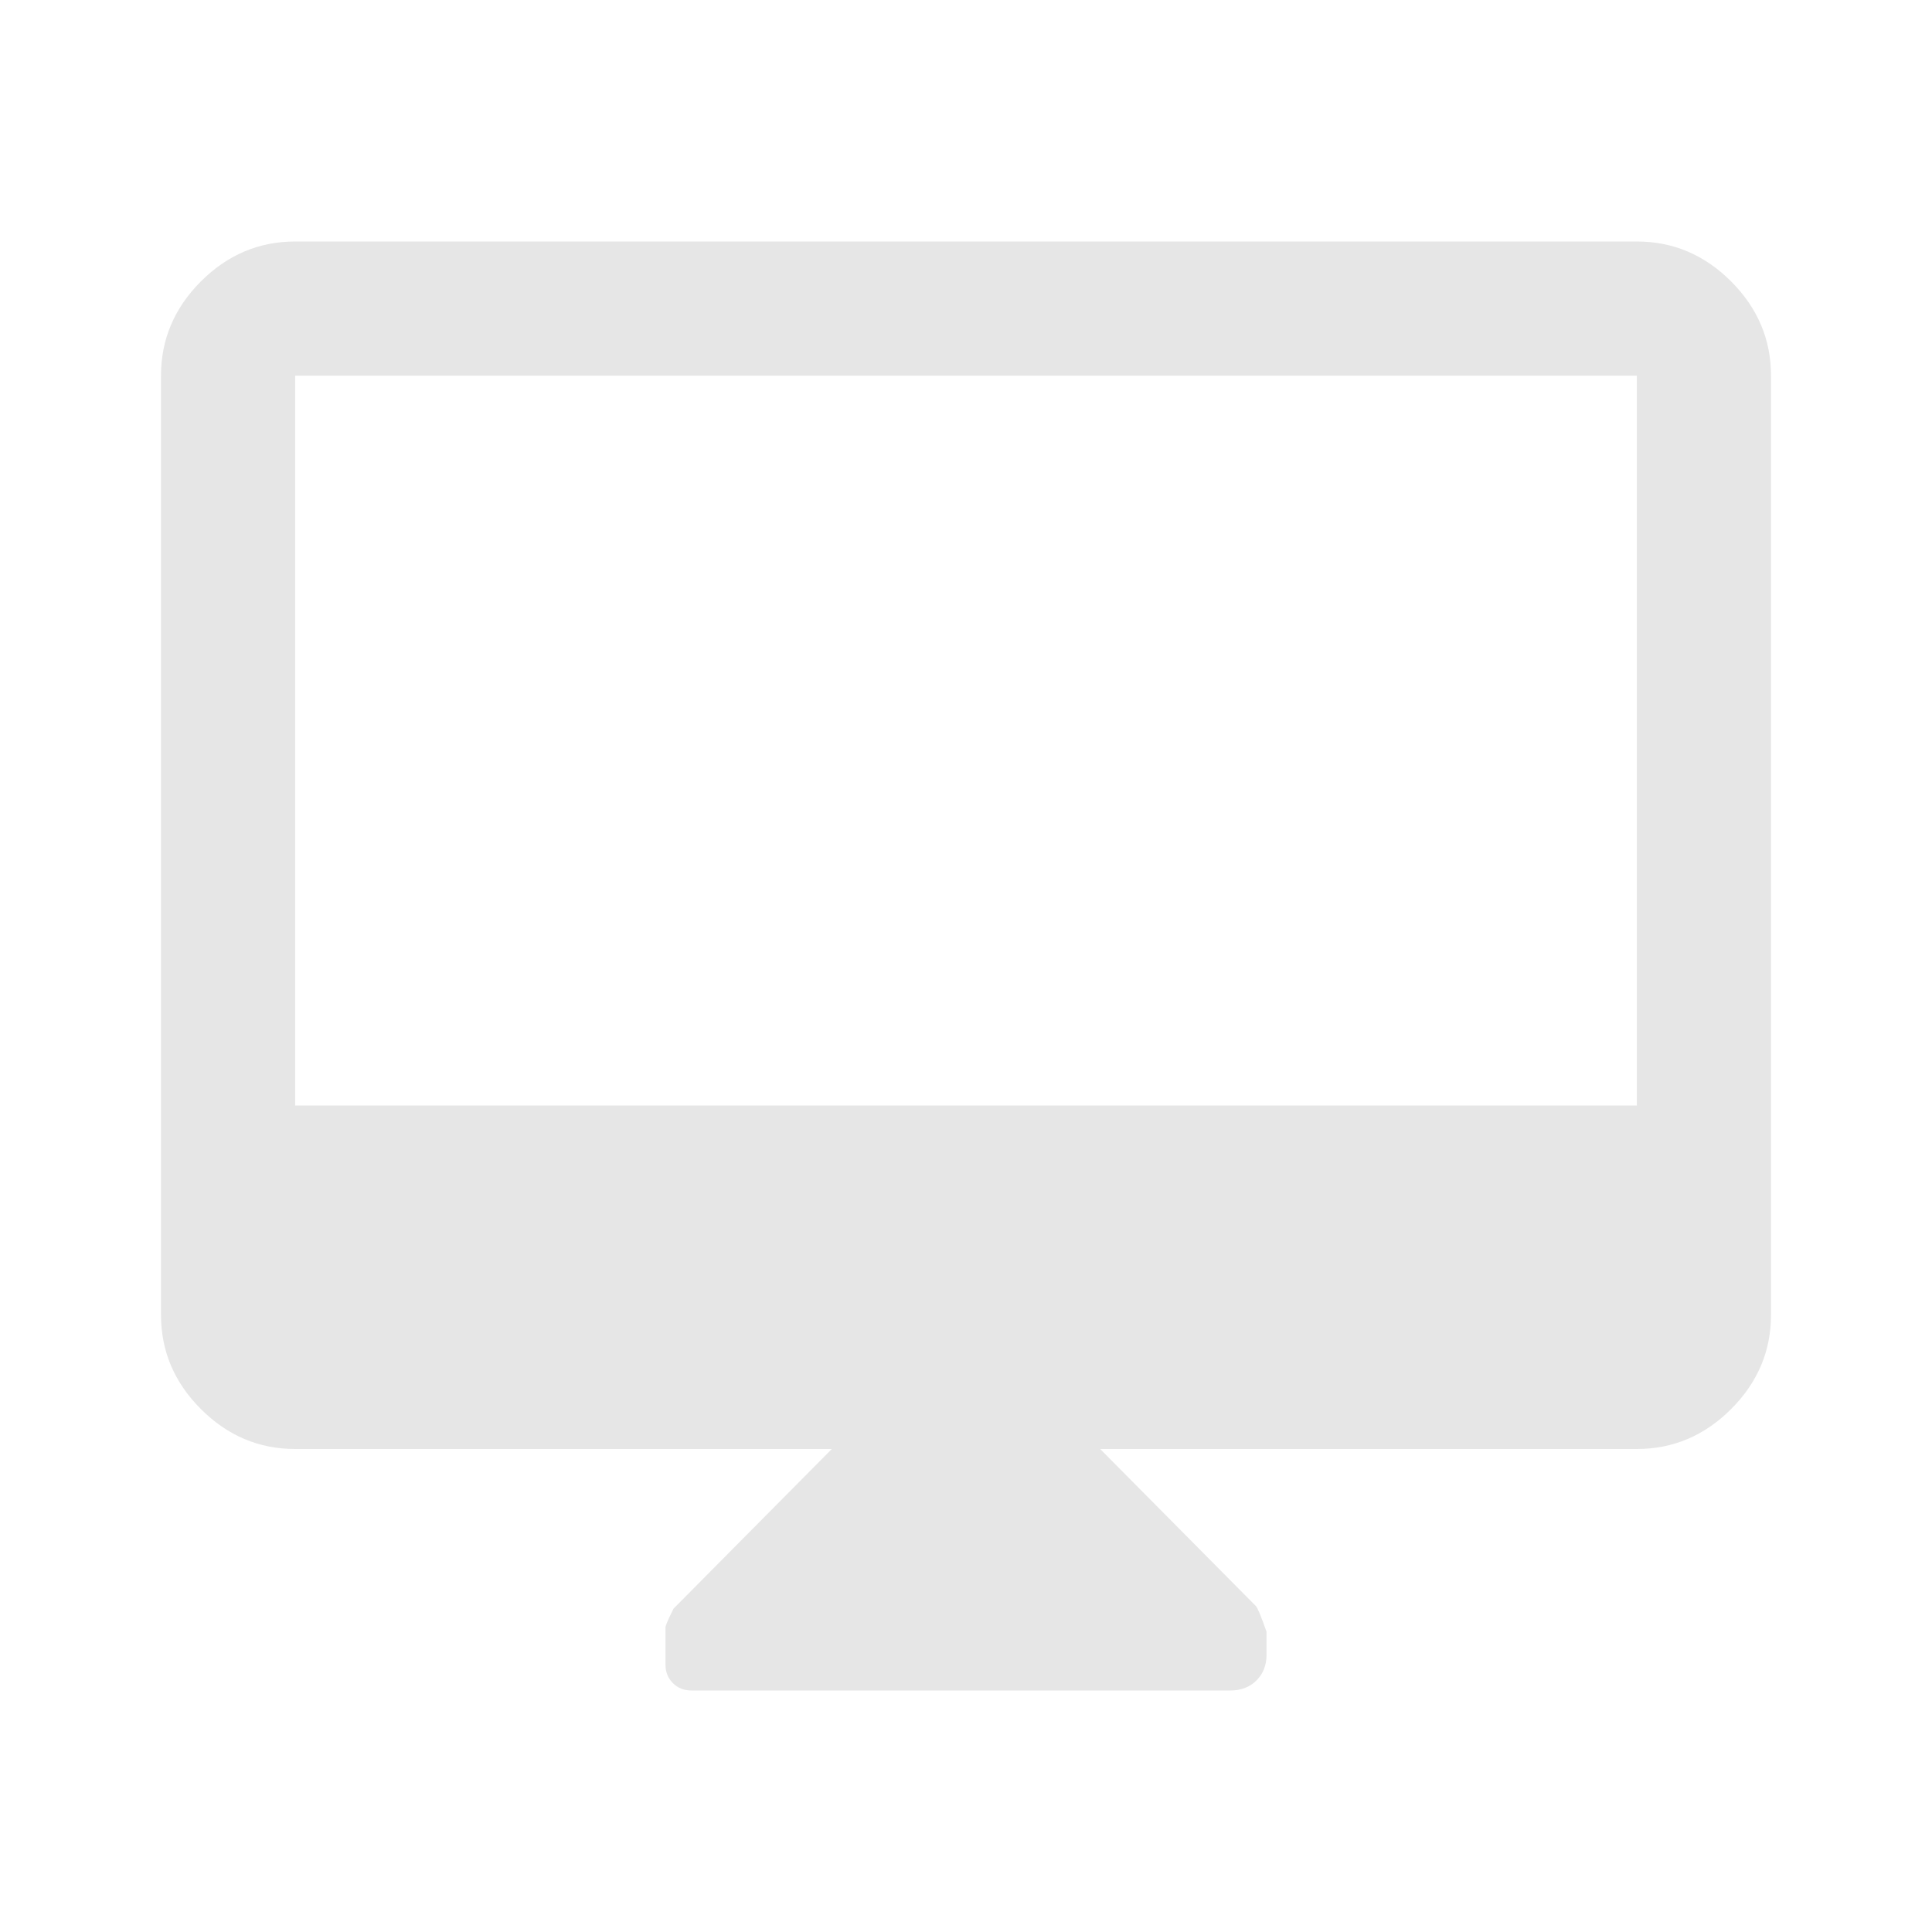 <svg xmlns="http://www.w3.org/2000/svg" height="40px" viewBox="0 -960 960 960" width="40px" fill="#e6e6e6"><path d="M413.33-240H146.67q-27 0-46.84-19.83Q80-279.67 80-306.67v-466.66q0-27 19.83-46.84Q119.67-840 146.67-840h666.66q27 0 46.84 19.83Q880-800.33 880-773.33v466.66q0 27-19.83 46.84Q840.33-240 813.33-240H546.67L624-162q1.33 1.33 5.33 12.83v11.5q0 7.67-5 12.67t-13 5H343.62q-5.62 0-9.29-3.69-3.66-3.68-3.66-9.21v-18.43q0-1.34 4-9.34L413.33-240ZM146.67-410.67h666.66v-362.66H146.67v362.66Zm0 0v-362.66 362.66Z"></path></svg>